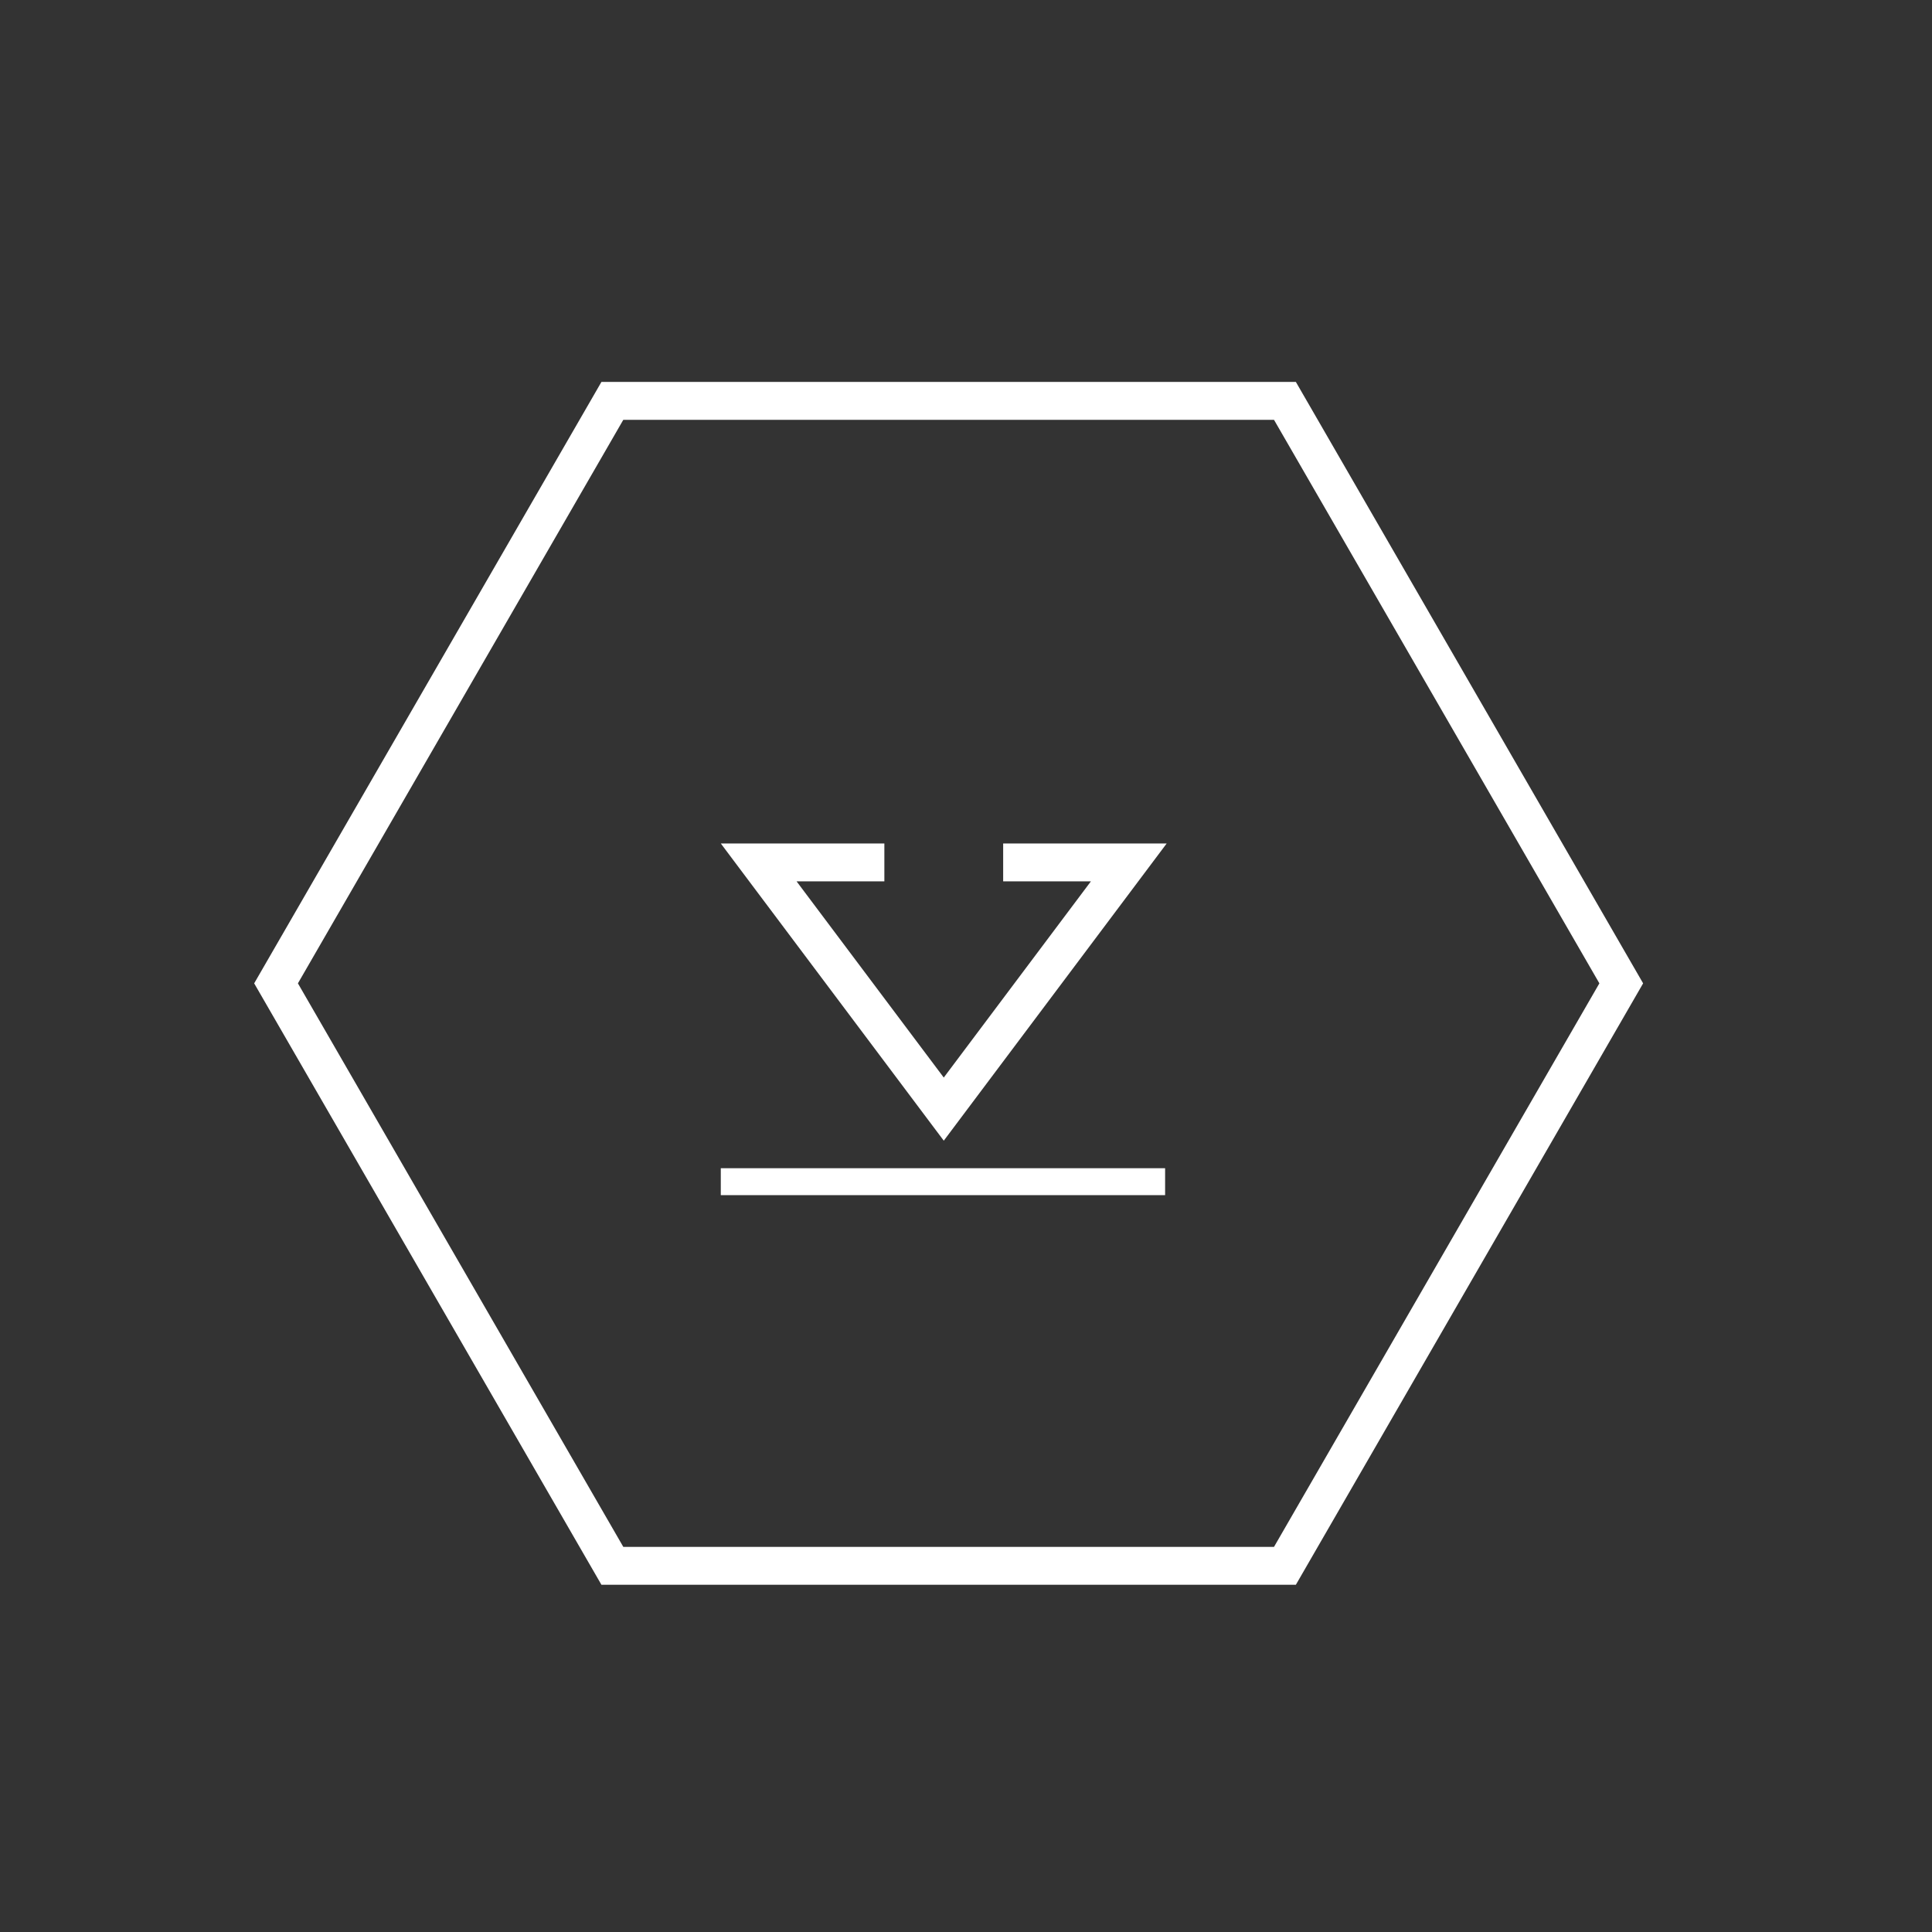 <svg width="51" height="51" viewBox="0 0 51 51" fill="none" xmlns="http://www.w3.org/2000/svg">
<rect x="0" y="0" width="51" height="51" fill="#333333" stroke="none"/>
<path fill-rule="evenodd" clip-rule="evenodd" d="M25.538 29.278L24.913 30.111L24.288 29.278L19.778 23.266L19.028 22.266L20.278 22.266L23.345 22.266L23.345 23.266L21.028 23.266L24.913 28.445L28.797 23.266L26.481 23.266L26.481 22.266L29.547 22.266L30.797 22.266L30.047 23.266L25.538 29.278Z" fill="white"/>
<rect x="19.027" y="30.838" width="11.729" height="0.711" fill="white"/>
<path d="M16.165 10.582L33.919 10.582L42.797 25.958L33.919 41.334L16.165 41.334L7.287 25.958L16.165 10.582Z" stroke="white"/>
</svg>
